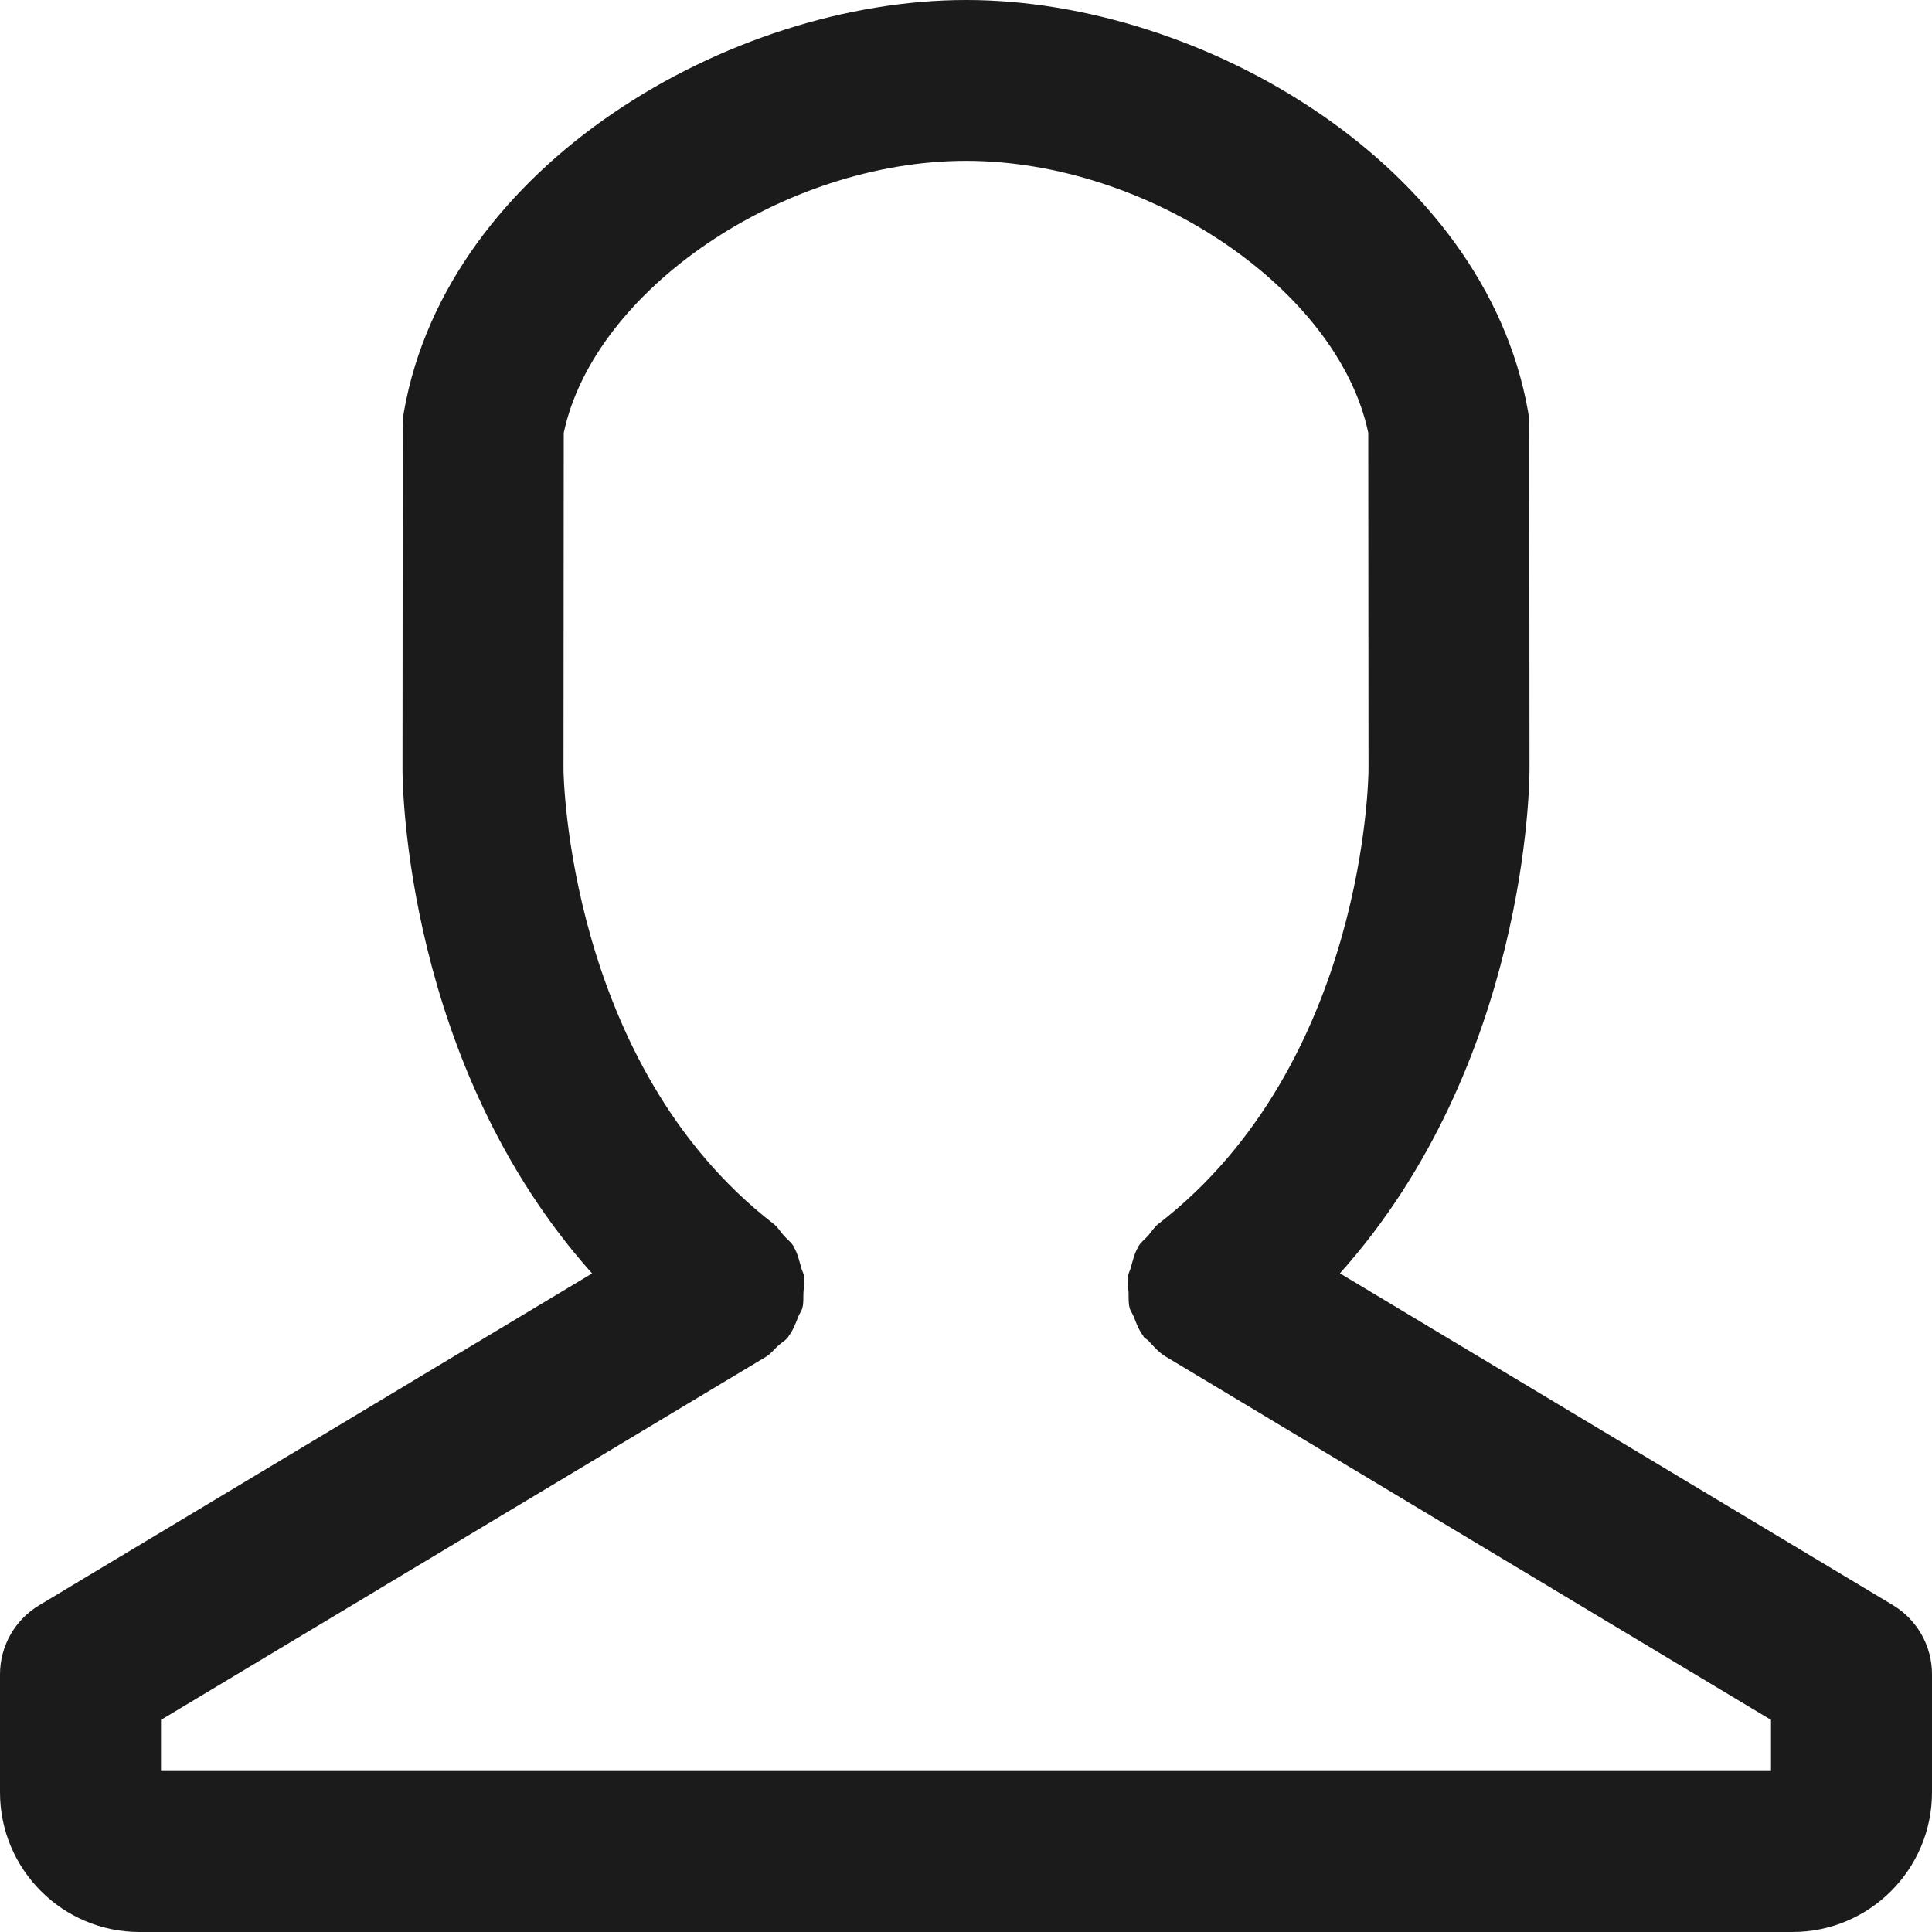 <?xml version="1.0" encoding="UTF-8"?>
<svg width="24px" height="24px" viewBox="0 0 24 24" version="1.1" xmlns="http://www.w3.org/2000/svg" xmlns:xlink="http://www.w3.org/1999/xlink">
    <!-- Generator: sketchtool 61 (101010) - https://sketch.com -->
    <title>DE1C4301-9F32-4532-96DE-7DA71BAC8188</title>
    <desc>Created with sketchtool.</desc>
    <g id="Account" stroke="none" stroke-width="1" fill="none" fill-rule="evenodd">
        <g id="Dashboard-Login" transform="translate(-92, -268)" fill="#1B1B1B">
            <g id="Itens" transform="translate(0, 232)">
                <g id="01---Account">
                    <g id="Icon" transform="translate(80, 24)">
                        <g id="male-user" transform="translate(12, 12)">
                            <path d="M22.267,24 L1.733,24 C0.777,24 0,23.222 0,22.266 L0,20.799 C0,20.448 0.185,20.122 0.485,19.942 L7.355,15.819 C5.03,13.219 5,9.728 5,9.563 L5.003,5.282 C5.003,5.224 5.008,5.166 5.019,5.108 C5.561,2.052 9.066,0 12,0 C12.001,0 12.003,0 12.005,0 C14.936,0 18.439,2.051 18.981,5.106 C18.992,5.164 18.997,5.222 18.997,5.28 L19,9.561 C19,9.727 18.97,13.219 16.645,15.818 L23.515,19.94 C23.815,20.12 24,20.446 24,20.797 L24,22.266 C24,23.222 23.223,24 22.267,24 Z M22,21.365 L14.484,16.854 C14.397,16.802 14.333,16.729 14.268,16.657 C14.25,16.637 14.225,16.63 14.208,16.608 C14.205,16.605 14.205,16.6 14.203,16.597 C14.147,16.524 14.116,16.439 14.083,16.355 C14.068,16.317 14.041,16.284 14.032,16.245 C14.015,16.182 14.022,16.115 14.019,16.049 C14.016,15.987 14.001,15.925 14.009,15.864 C14.015,15.822 14.038,15.783 14.049,15.741 C14.072,15.657 14.092,15.571 14.137,15.494 C14.14,15.49 14.139,15.486 14.142,15.482 C14.174,15.428 14.224,15.393 14.264,15.348 C14.306,15.3 14.336,15.245 14.388,15.205 C16.975,13.207 17,9.599 17,9.563 L16.997,5.376 C16.622,3.598 14.269,1.998 12,1.998 C9.731,1.999 7.378,3.601 7.003,5.378 L7,9.564 C7,9.598 7.046,13.223 9.612,15.205 C9.664,15.246 9.694,15.301 9.736,15.348 C9.777,15.394 9.826,15.428 9.858,15.482 C9.861,15.486 9.86,15.49 9.863,15.494 C9.908,15.572 9.928,15.657 9.951,15.742 C9.962,15.783 9.985,15.822 9.991,15.864 C9.999,15.926 9.984,15.988 9.981,16.05 C9.977,16.116 9.985,16.182 9.968,16.245 C9.959,16.284 9.932,16.317 9.917,16.355 C9.884,16.439 9.853,16.524 9.797,16.597 C9.795,16.6 9.795,16.605 9.792,16.608 C9.756,16.655 9.705,16.681 9.663,16.72 C9.614,16.765 9.575,16.818 9.516,16.854 L2,21.365 L2,22 L22,22 L22,21.365 Z" id="Shape"></path>
                        </g>
                    </g>
                </g>
            </g>
        </g>
    </g>
</svg>